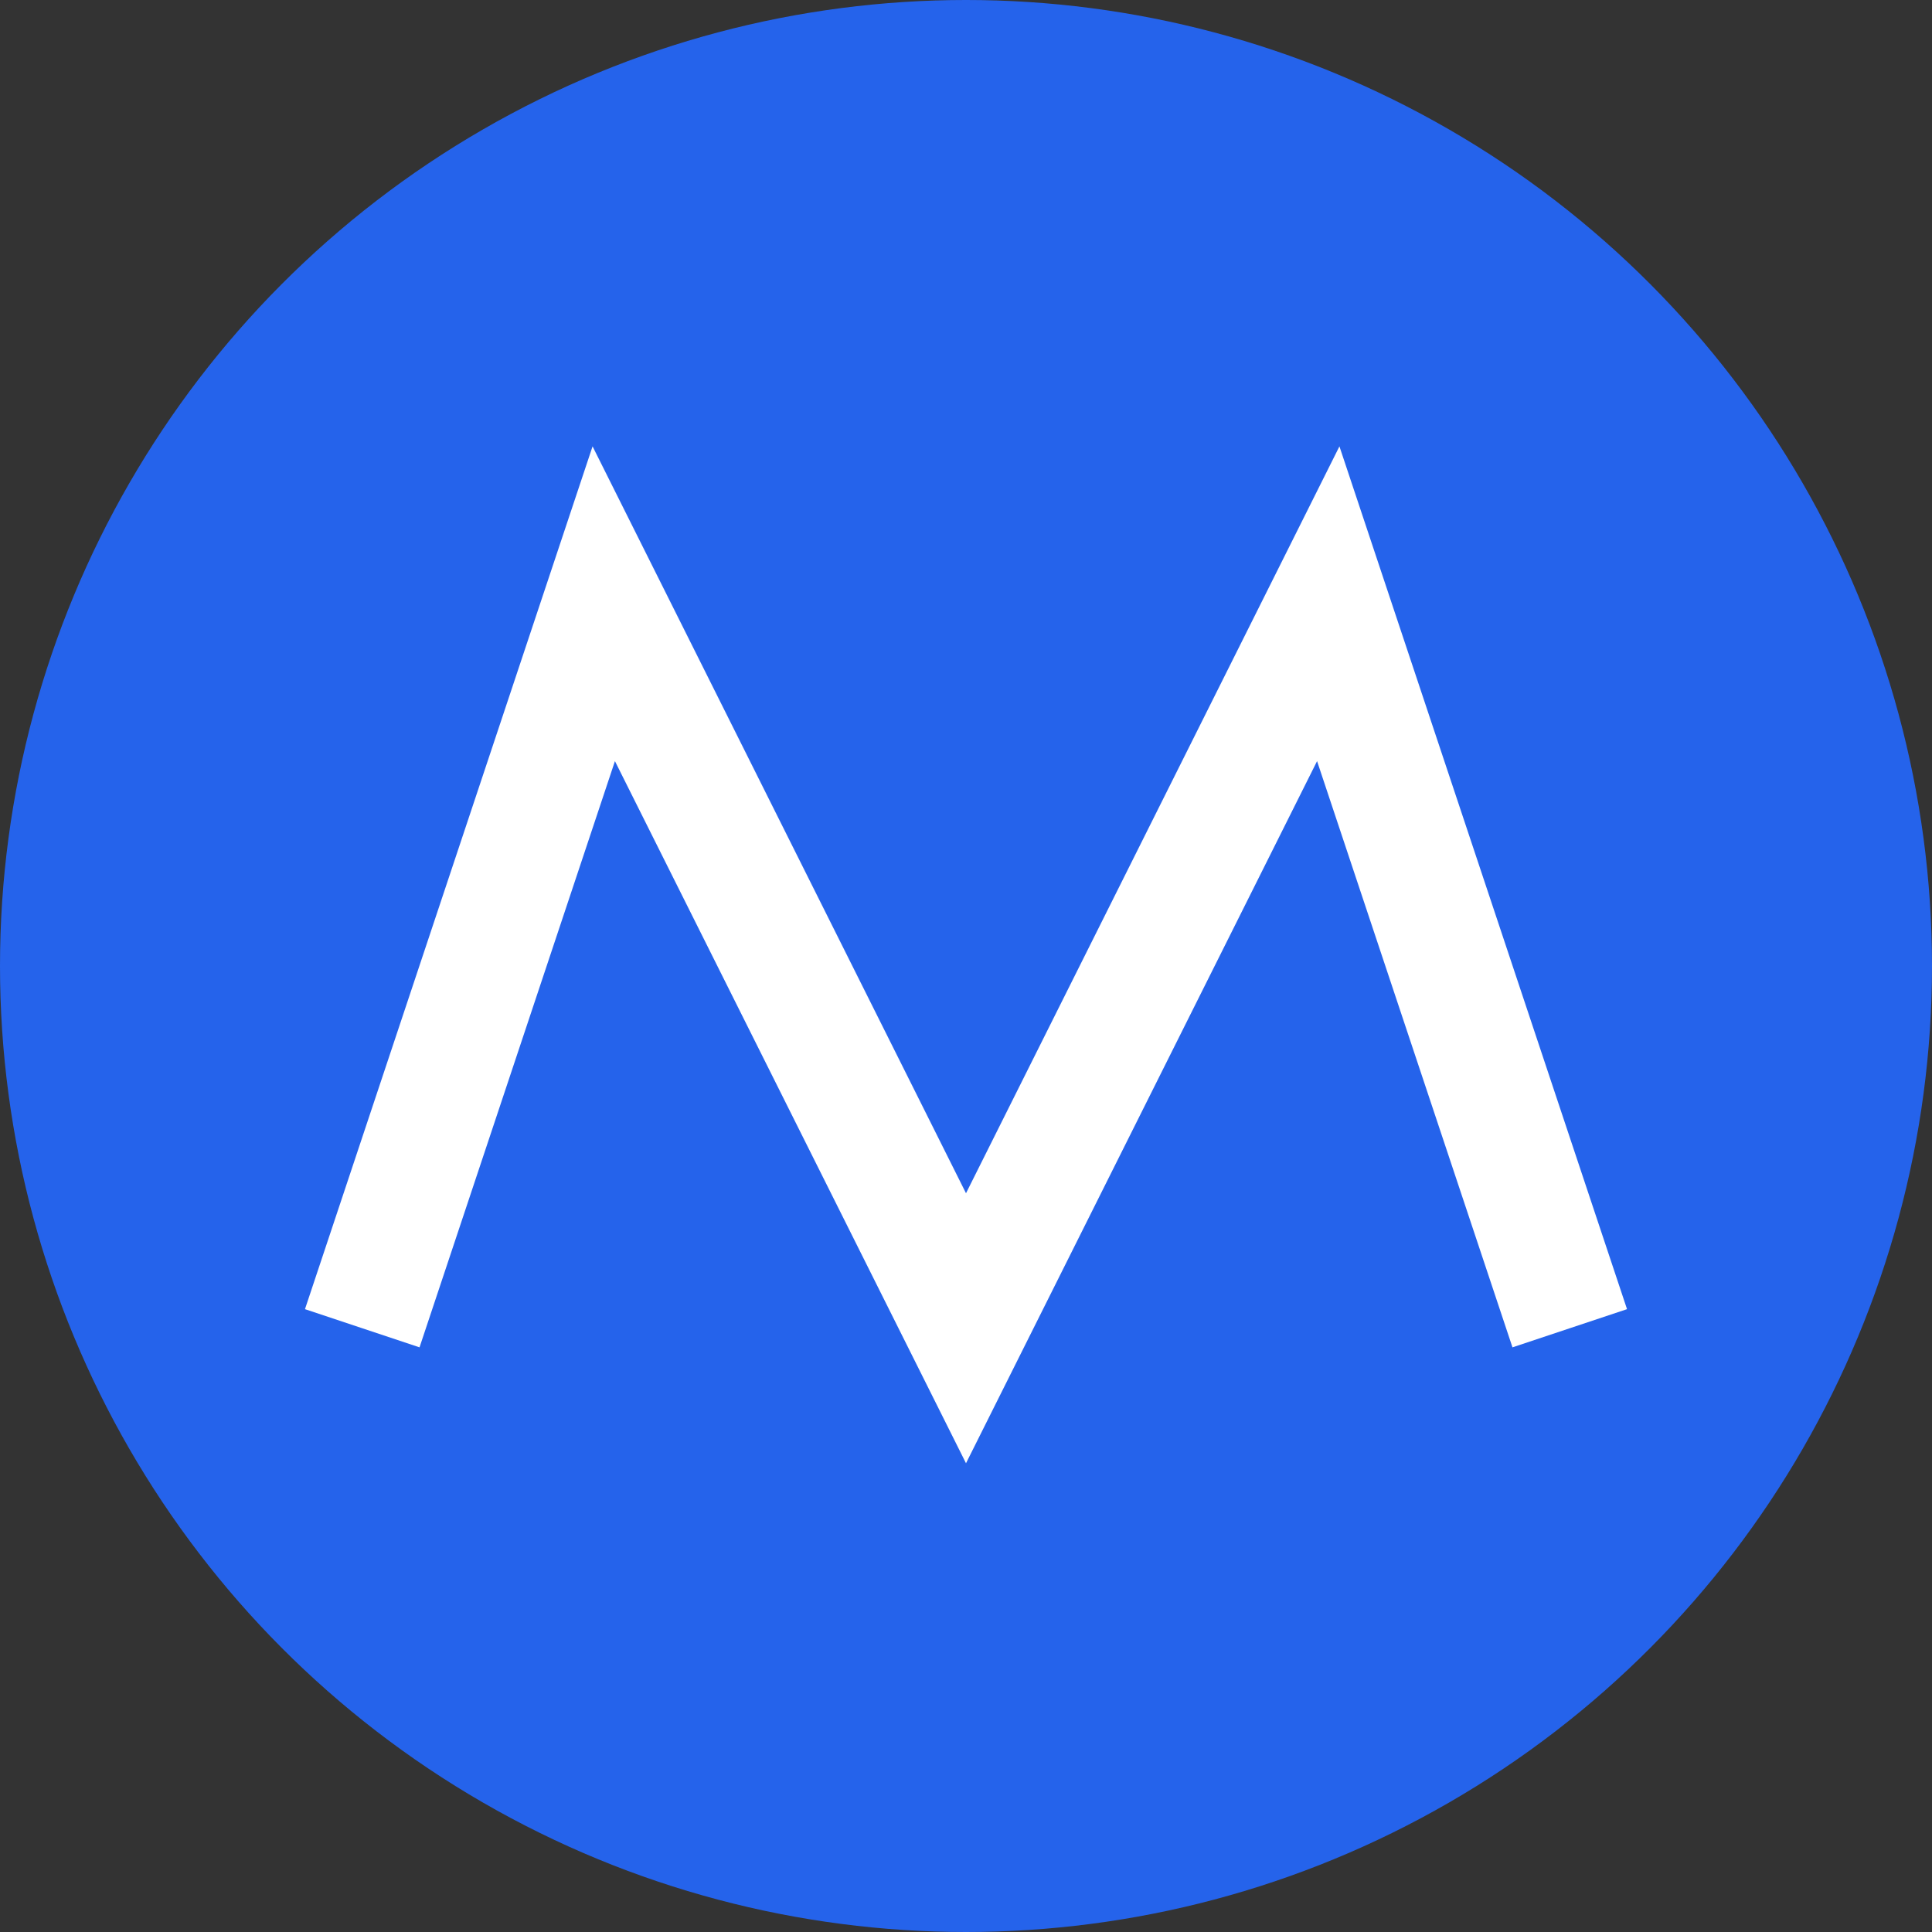 <svg width="32" height="32" viewBox="0 0 32 32" fill="none" xmlns="http://www.w3.org/2000/svg">
  <rect x="0" y="0" width="32" height="32" fill="#333333" stroke="none"/>
  <circle cx="16" cy="16" r="16" fill="#2563eb"/>
  <polyline points="6,22 10,10 16,22 22,10 26,22" stroke="#fff" stroke-width="2" fill="none"/>
</svg>
